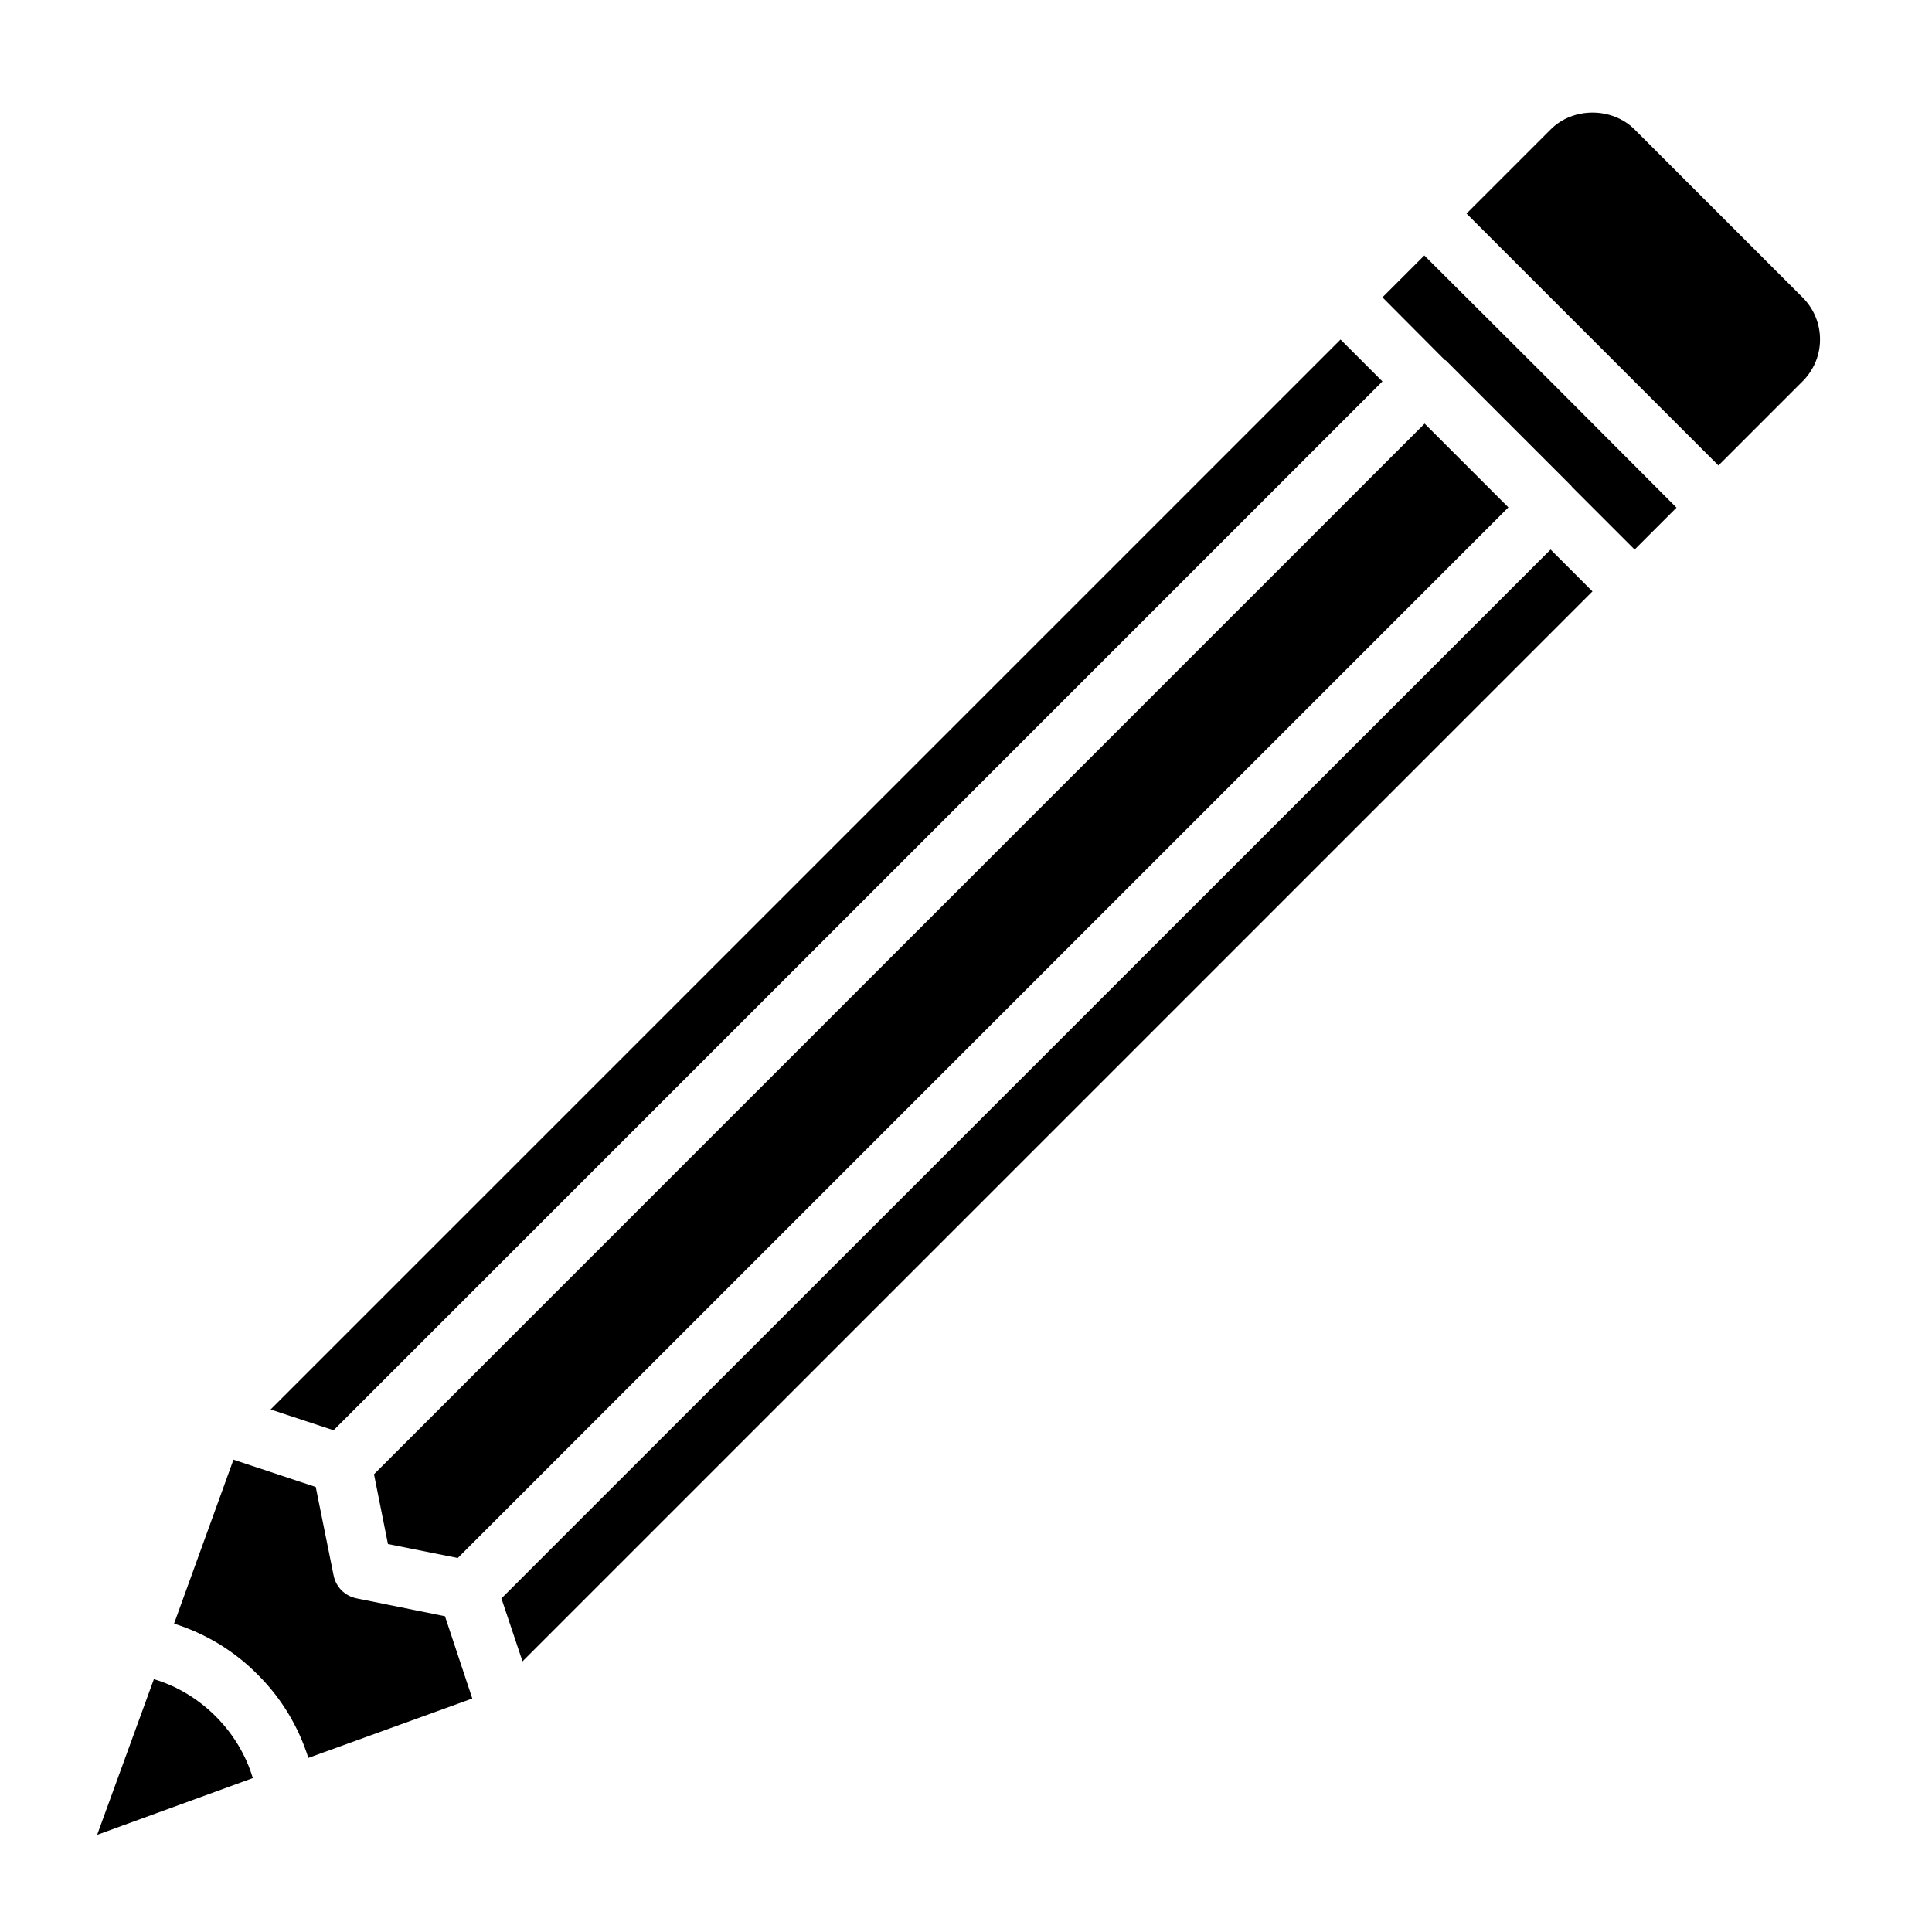 <?xml version="1.0" encoding="UTF-8"?>
<!-- Uploaded to: SVG Find, www.svgfind.com, Generator: SVG Find Mixer Tools -->
<svg fill="#000000" width="800px" height="800px" version="1.1" viewBox="144 144 512 512" xmlns="http://www.w3.org/2000/svg">
 <g>
  <path d="m276.88 567.59 5.59 16.688 283.55-283.55-11.098-11.098z"/>
  <path d="m184.78 589-15.035 41.25 41.25-15.035c-1.73-5.902-5.117-11.652-9.84-16.375s-10.469-8.109-16.375-9.84z"/>
  <path d="m510.36 245.08-11.098-11.102-283.55 283.55 16.688 5.512z"/>
  <path d="m265.31 556.89 278.43-278.43-22.199-22.199-278.43 278.43 3.699 18.5z"/>
  <path d="m238.54 567.59c-3.148-0.629-5.512-2.992-6.141-6.141l-4.723-23.379-21.805-7.242-15.742 43.453c8.031 2.519 15.742 7.008 22.121 13.461 6.453 6.375 10.941 14.09 13.461 22.121l43.453-15.742-7.242-21.805-23.379-4.723z"/>
  <path d="m521.46 211.7-11.098 11.098 16.531 16.609c0.078 0 0.156 0.078 0.234 0.078l33.379 33.379c0 0.078 0 0.156 0.078 0.156l16.609 16.609 11.098-11.098-33.379-33.457-33.457-33.379z"/>
  <path d="m577.2 178.32c-5.984-5.984-16.375-5.984-22.277 0l-22.277 22.277 66.758 66.758 22.277-22.277c2.992-2.992 4.644-6.926 4.644-11.098 0-4.25-1.652-8.188-4.644-11.18z"/>
 </g>
</svg>